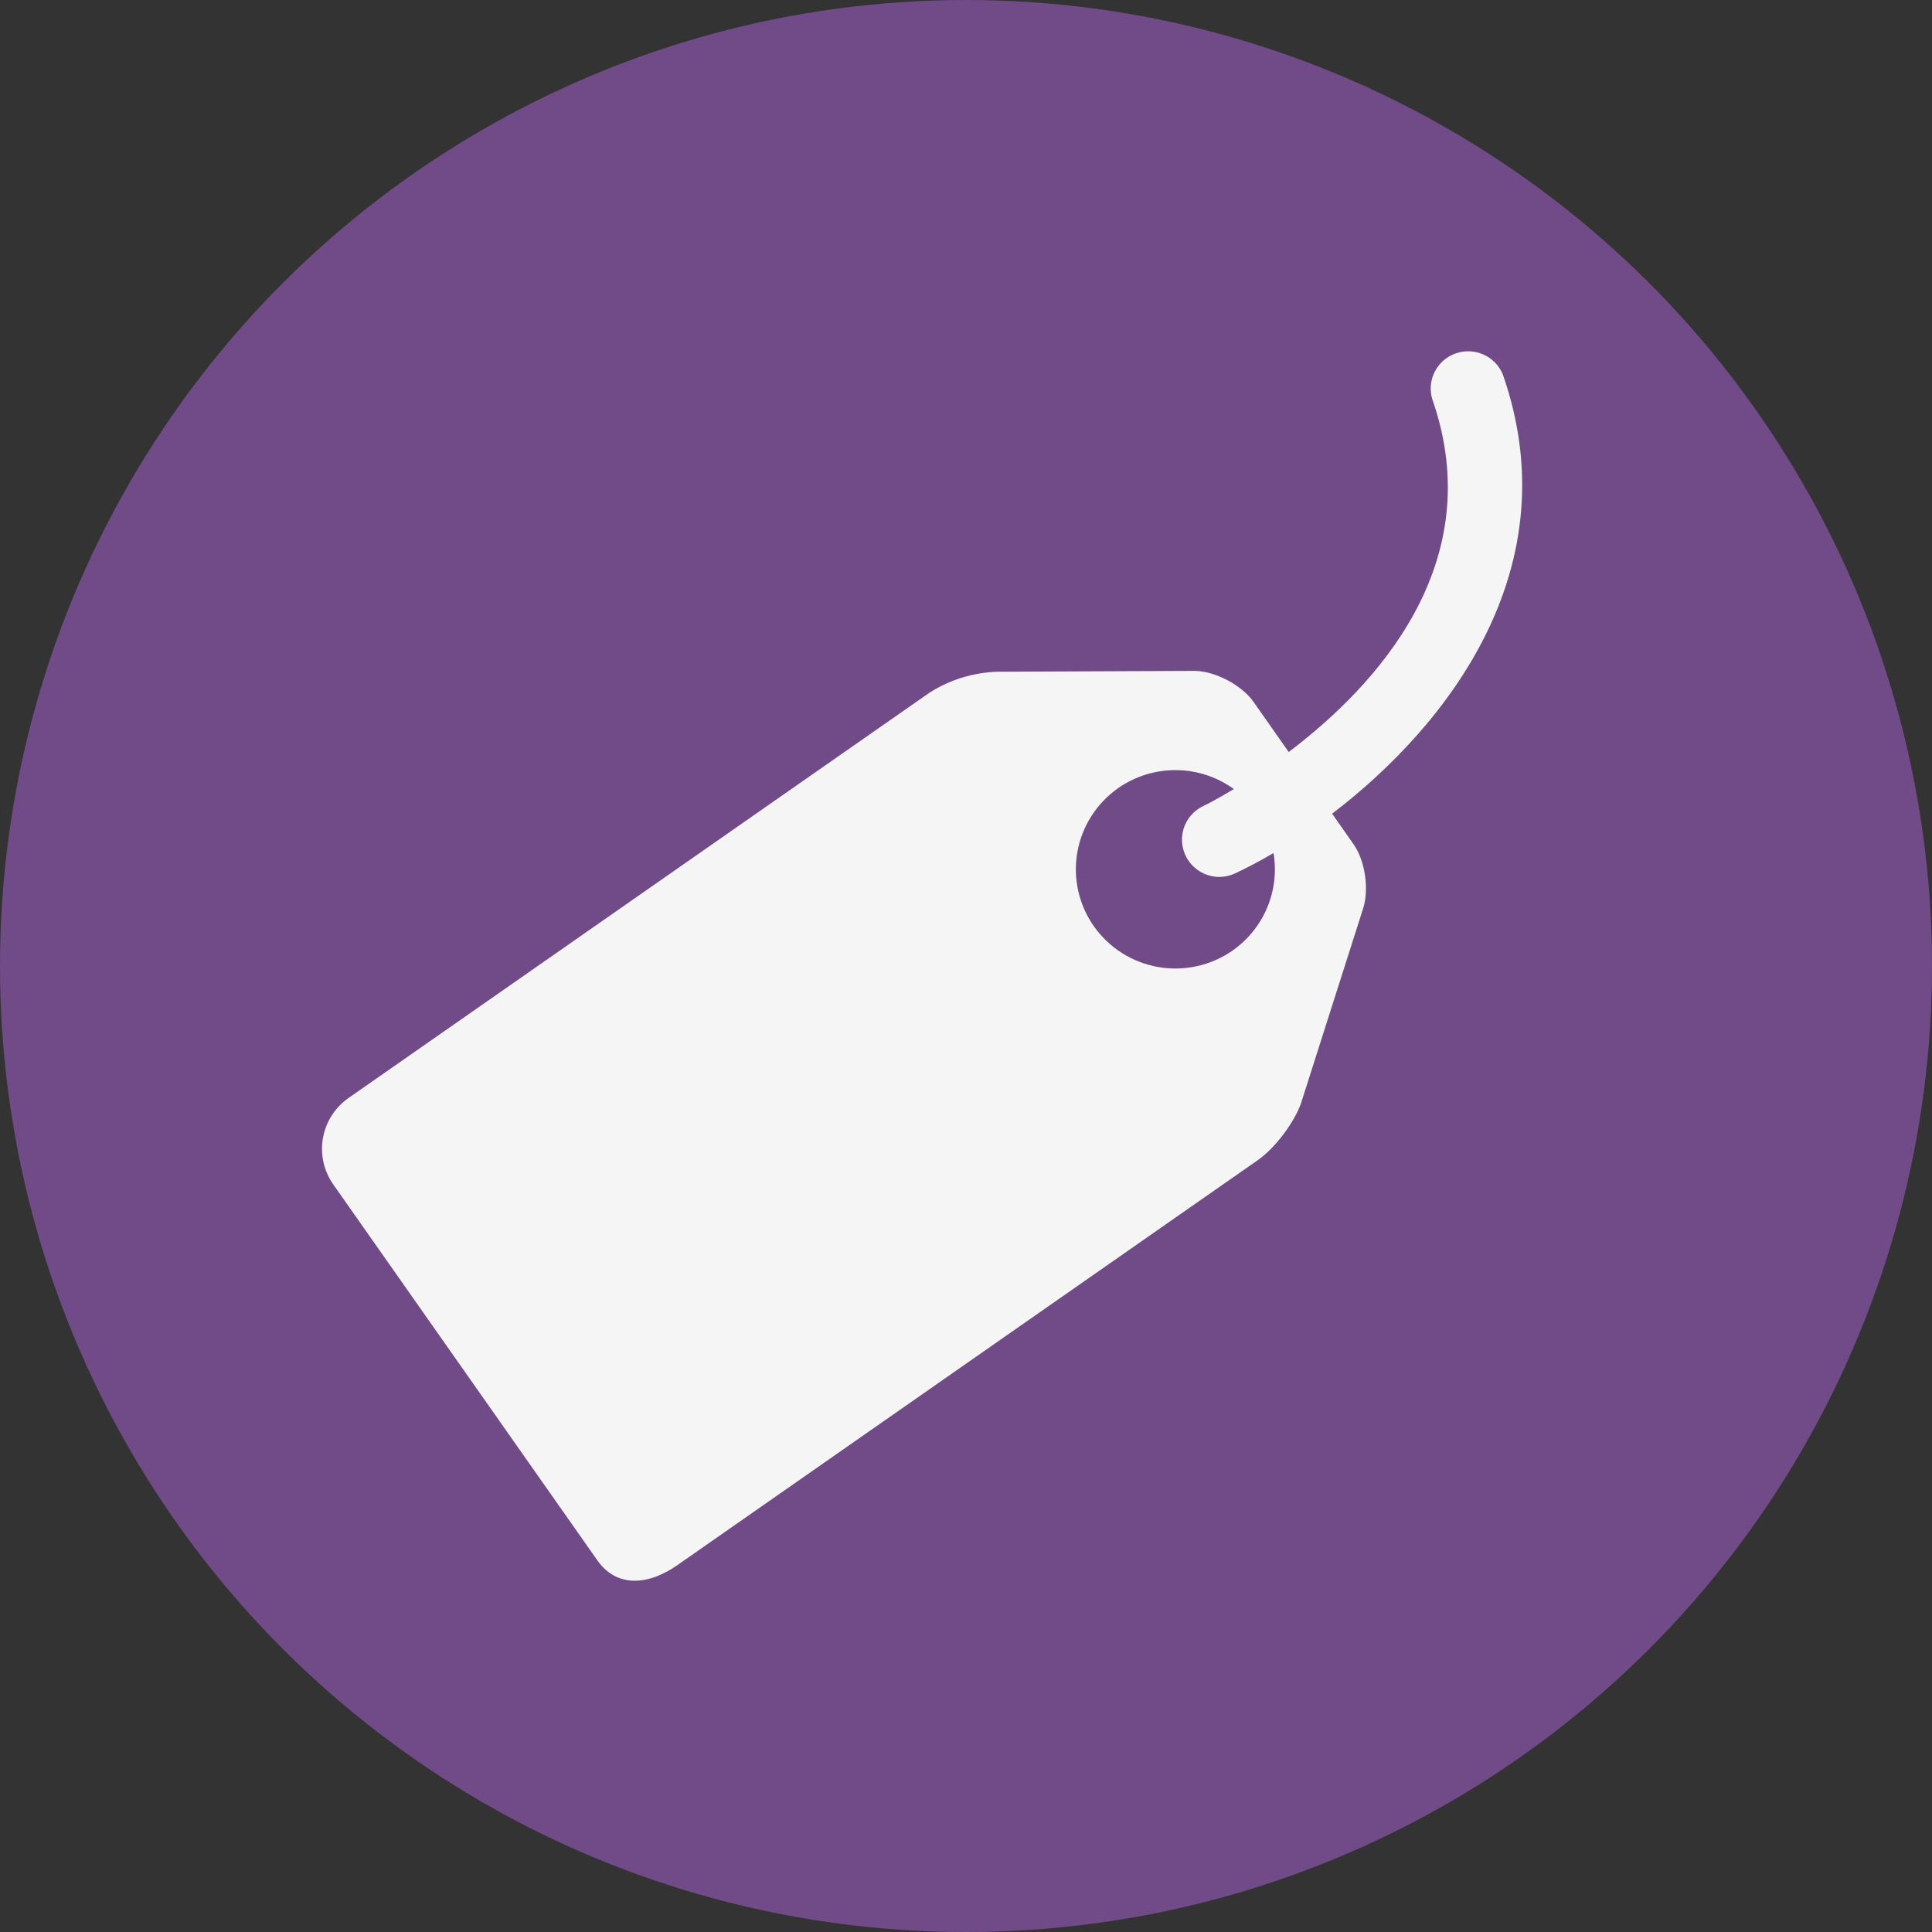 <svg width="132" height="132" viewBox="0 0 132 132" fill="none" xmlns="http://www.w3.org/2000/svg">
<rect x="0" y="0" width="132" height="132" fill="#333333" stroke="none"/>
<circle cx="66" cy="66" r="66" transform="rotate(90 66 66)" fill="#714A88"/>
<path d="M102.681 25.596C102.436 24.989 101.965 24.498 101.365 24.228C100.766 23.957 100.085 23.927 99.464 24.143C98.843 24.359 98.329 24.805 98.03 25.388C97.731 25.971 97.669 26.647 97.858 27.274C101.785 38.502 93.991 46.888 88.048 51.379L85.647 47.956C84.84 46.808 83.035 45.853 81.631 45.837L68.156 45.895C66.51 45.945 64.908 46.436 63.519 47.317L23.812 75.018C22.889 75.664 22.26 76.649 22.065 77.755C21.869 78.862 22.122 80.001 22.768 80.922L40.813 106.608C42.165 108.522 44.325 108.29 46.253 106.953L85.96 79.248C87.101 78.445 88.42 76.712 88.885 75.388L93.103 62.162C93.568 60.841 93.285 58.827 92.478 57.679L91.015 55.593C98.995 49.508 107.28 38.755 102.681 25.596ZM84.206 64.95C83.474 65.459 82.649 65.82 81.777 66.012C80.905 66.204 80.004 66.224 79.125 66.069C78.245 65.914 77.405 65.589 76.653 65.111C75.9 64.633 75.249 64.013 74.737 63.285C73.701 61.811 73.296 59.989 73.609 58.218C73.922 56.448 74.928 54.873 76.407 53.839C77.567 53.031 78.951 52.604 80.366 52.616C81.782 52.629 83.158 53.082 84.303 53.911C83.153 54.601 82.363 55.004 82.215 55.067C81.691 55.316 81.267 55.734 81.013 56.254C80.76 56.773 80.691 57.363 80.818 57.926C80.945 58.49 81.261 58.993 81.714 59.355C82.166 59.717 82.729 59.914 83.309 59.916C83.673 59.916 84.045 59.832 84.396 59.668C85.216 59.281 86.095 58.823 87.012 58.28C87.223 59.542 87.072 60.838 86.575 62.018C86.079 63.198 85.257 64.214 84.206 64.95Z" fill="#F5F5F5"/>
</svg>
